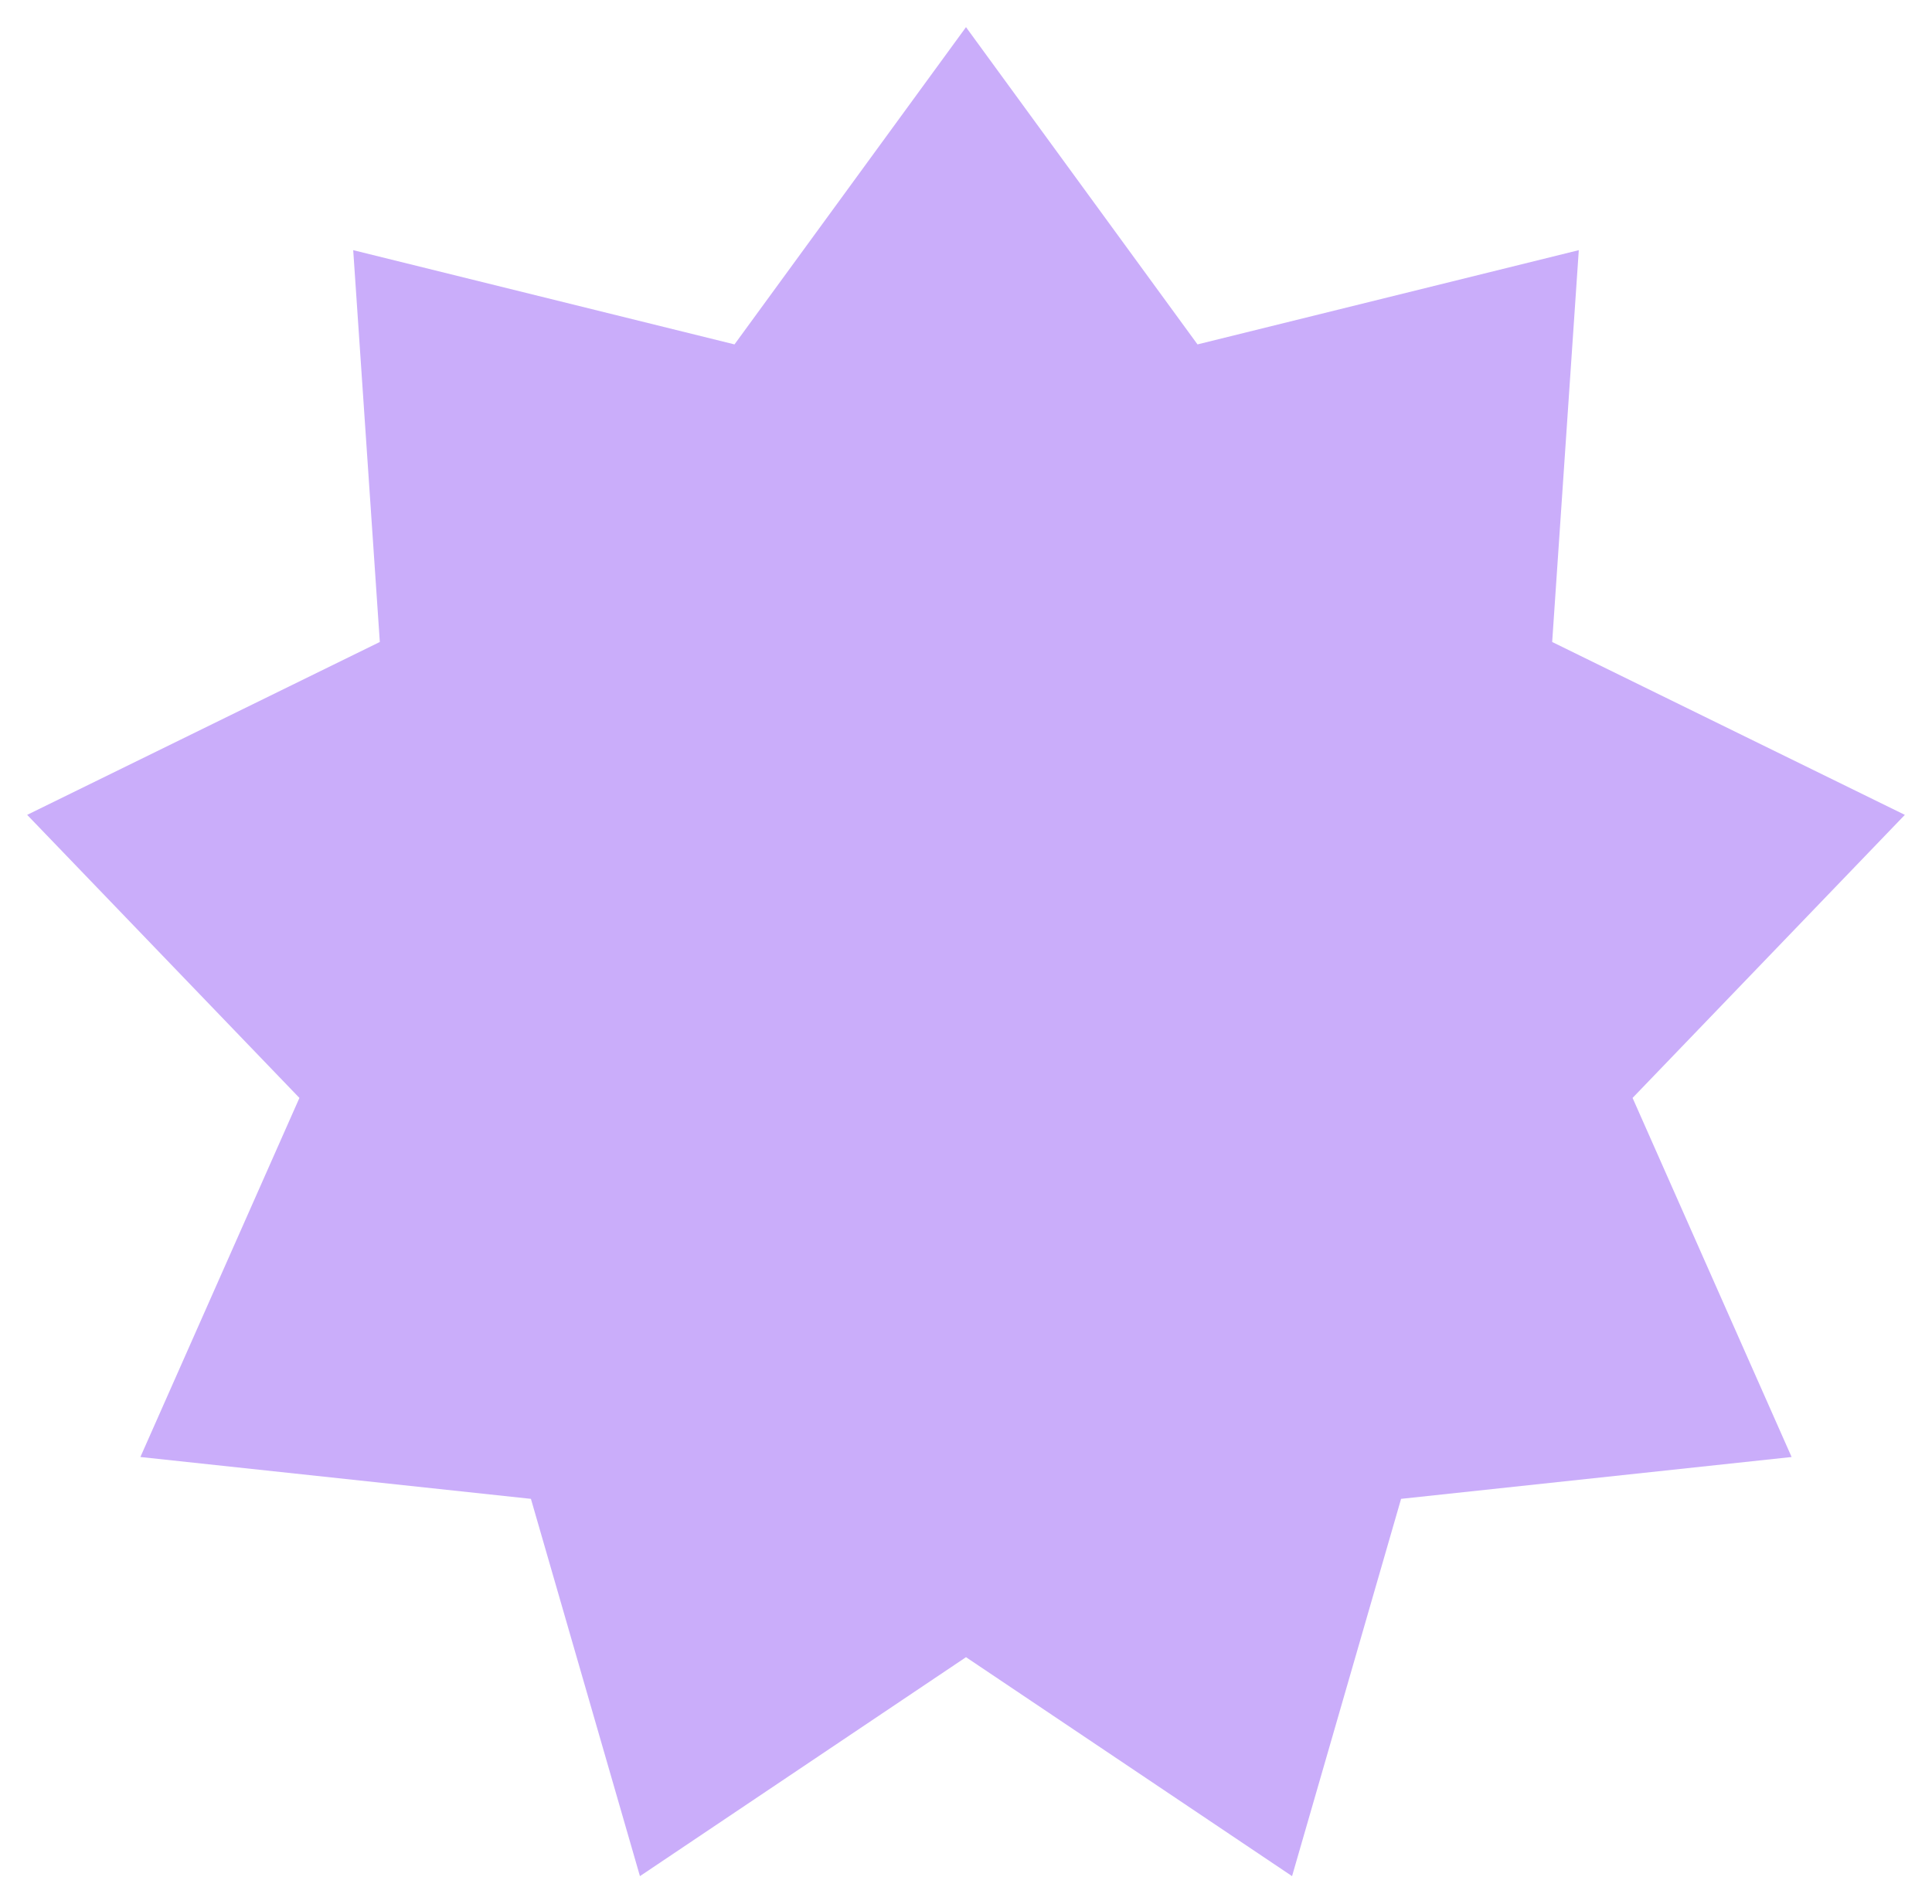 <?xml version="1.0" encoding="UTF-8"?> <svg xmlns="http://www.w3.org/2000/svg" width="2135" height="2104" viewBox="0 0 2135 2104" fill="none"><g clip-path="url(#clip0_76_10)"><g filter="url(#filter0_d_76_10)"><path d="M1067.5 20L1323.33 370.624L1744.68 266.472L1715.27 699.508L2105 890.562L1804.12 1203.39L1979.86 1600.25L1548.3 1646.49L1427.82 2063.47L1067.5 1821.48L707.182 2063.47L586.705 1646.49L155.142 1600.25L330.879 1203.39L30.005 890.562L419.726 699.508L390.323 266.472L811.674 370.624L1067.5 20Z" fill="#CAADFA"></path></g></g><defs><filter id="filter0_d_76_10" x="0.005" y="0" width="2135" height="2103.47" filterUnits="userSpaceOnUse" color-interpolation-filters="sRGB"><feFlood flood-opacity="0" result="BackgroundImageFix"></feFlood><feColorMatrix in="SourceAlpha" type="matrix" values="0 0 0 0 0 0 0 0 0 0 0 0 0 0 0 0 0 0 127 0" result="hardAlpha"></feColorMatrix><feOffset dy="10"></feOffset><feGaussianBlur stdDeviation="15"></feGaussianBlur><feComposite in2="hardAlpha" operator="out"></feComposite><feColorMatrix type="matrix" values="0 0 0 0 0.091 0 0 0 0 0.044 0 0 0 0 0.167 0 0 0 0.5 0"></feColorMatrix><feBlend mode="normal" in2="BackgroundImageFix" result="effect1_dropShadow_76_10"></feBlend><feBlend mode="normal" in="SourceGraphic" in2="effect1_dropShadow_76_10" result="shape"></feBlend></filter><clipPath id="clip0_76_10"><rect width="2135" height="2104" fill="white"></rect></clipPath></defs></svg> 